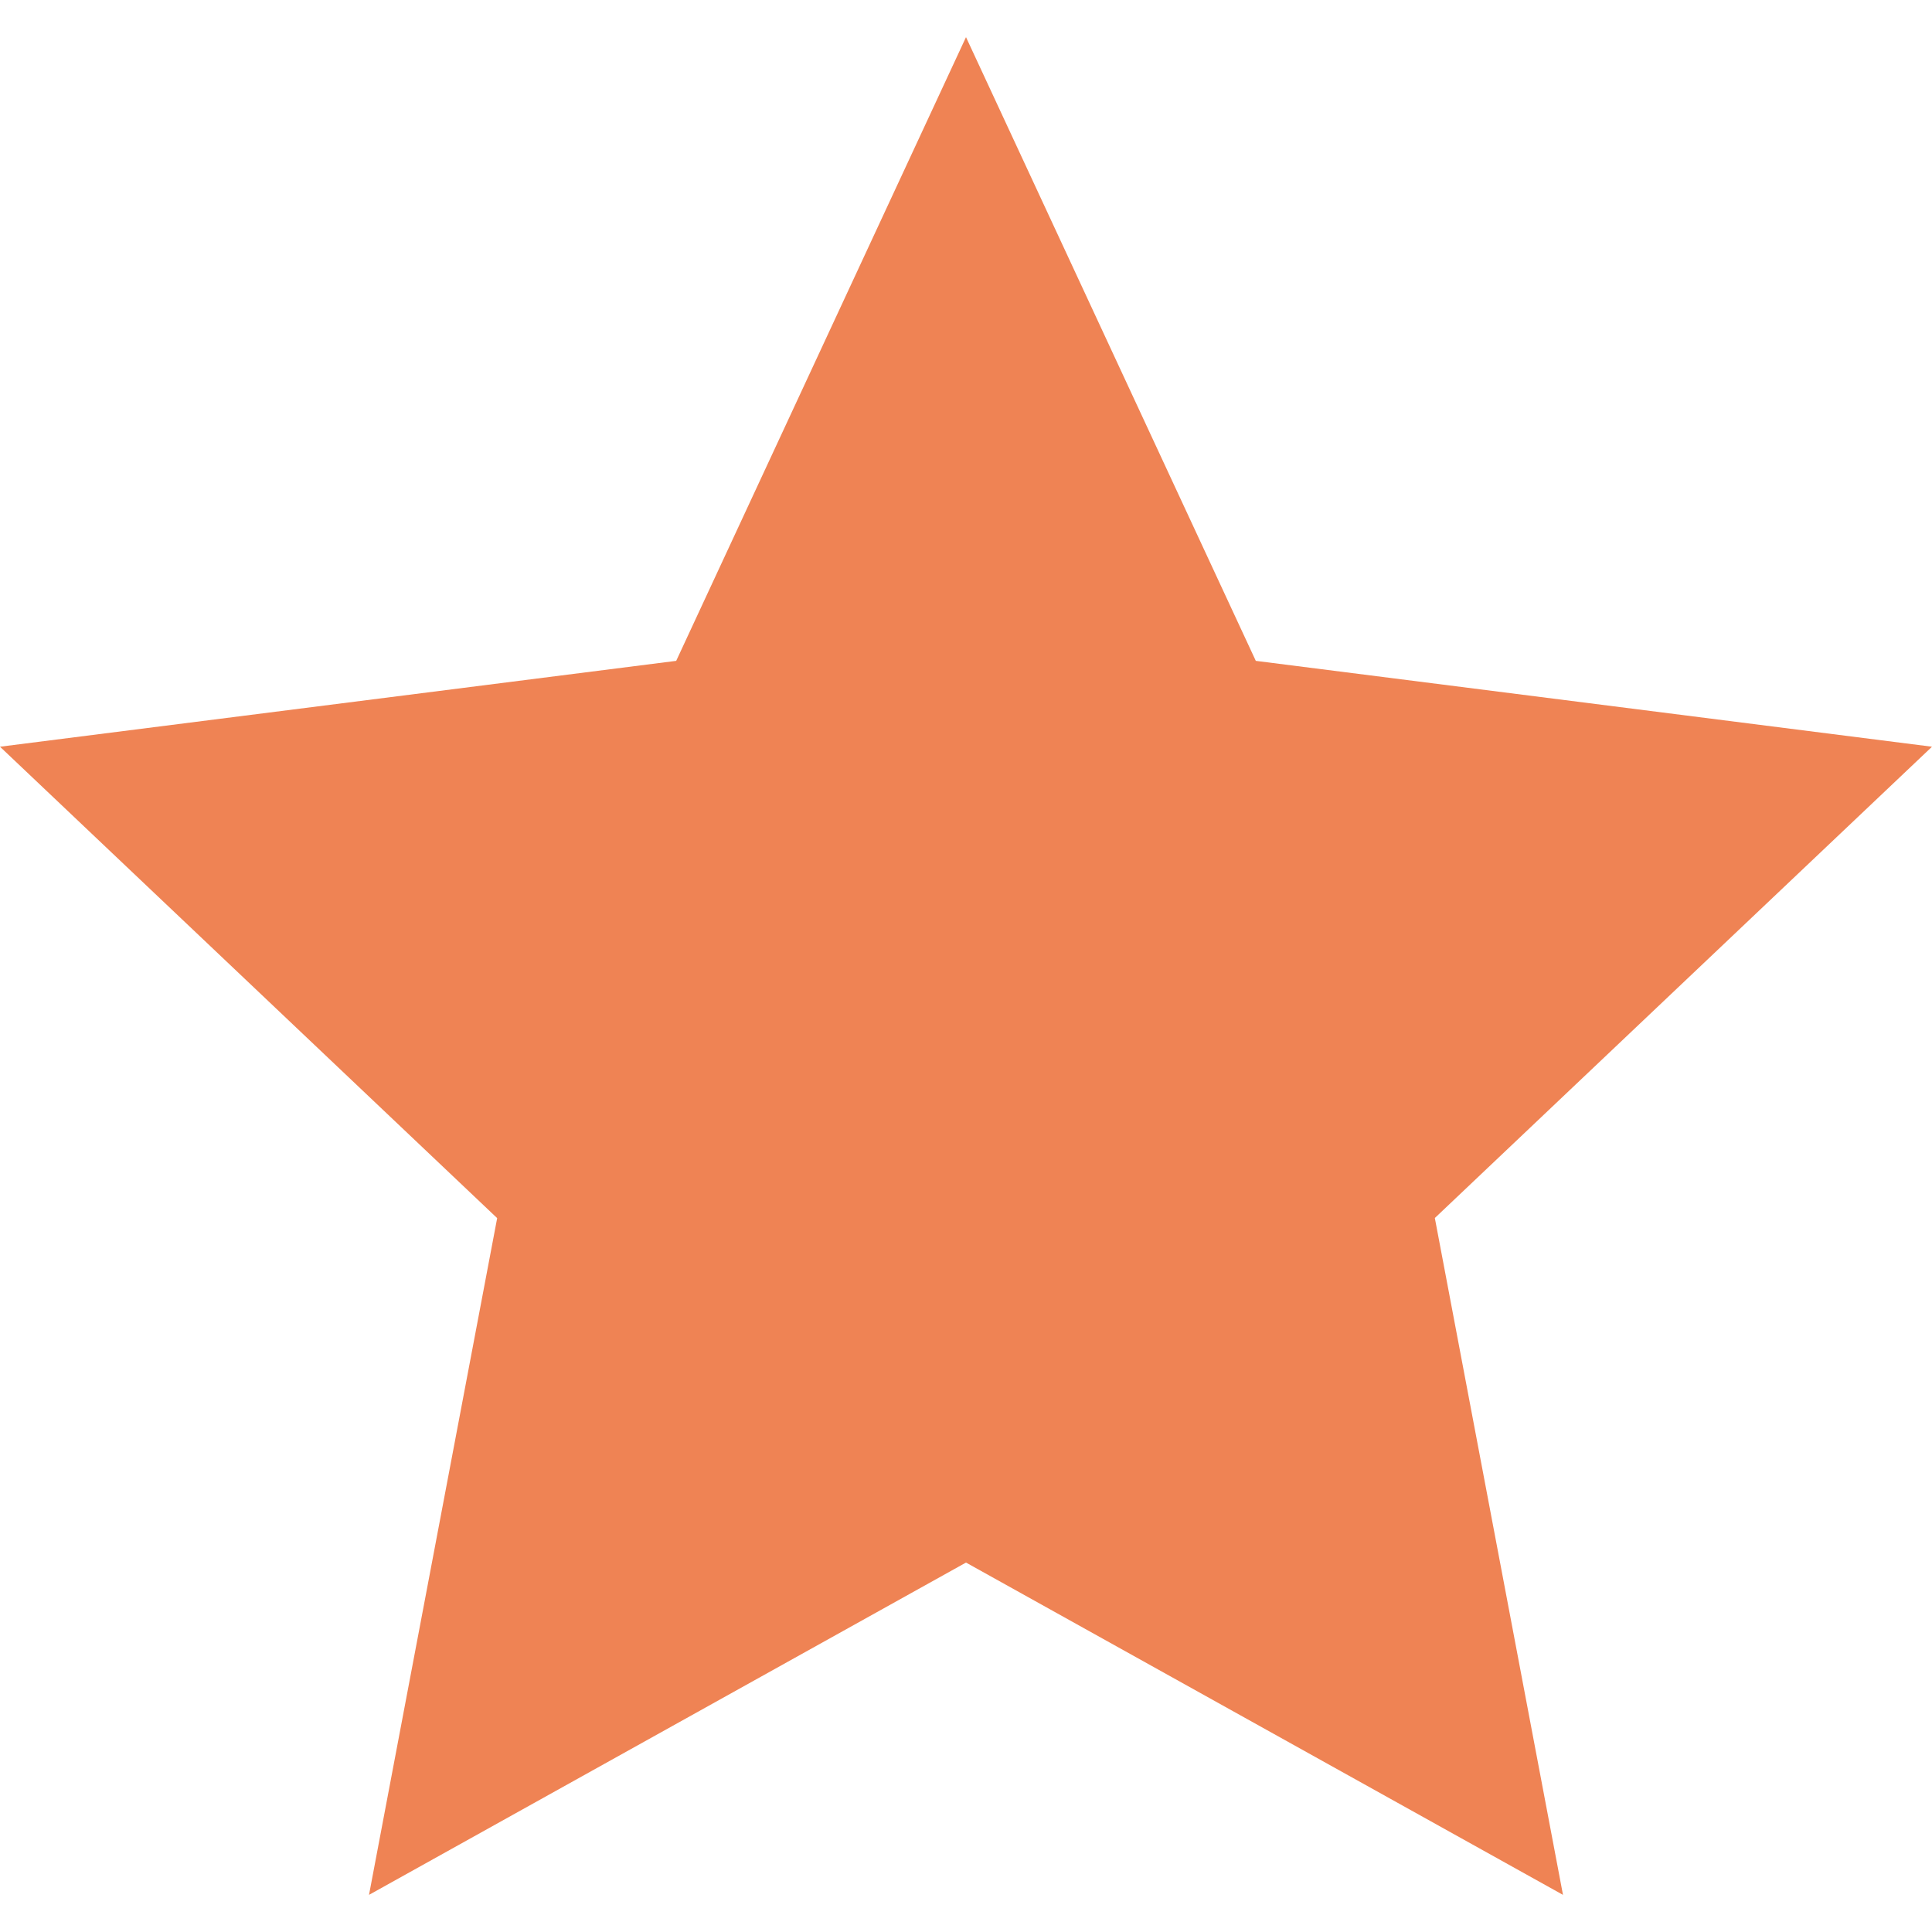 <?xml version="1.0" encoding="utf-8"?>
<svg version="1.1" xmlns="http://www.w3.org/2000/svg" xmlns:xlink="http://www.w3.org/1999/xlink" x="0px" y="0px" width="18px" height="18px" viewBox="0 0 18 18" xml:space="preserve">
	<polygon fill="#EF8354" points="18,6.957 11.7,6.157 9,0.346 6.3,6.157 0,6.957 4.632,11.349 3.438,17.654 9,14.558 14.562,17.654 13.368,11.348 "/>
</svg>